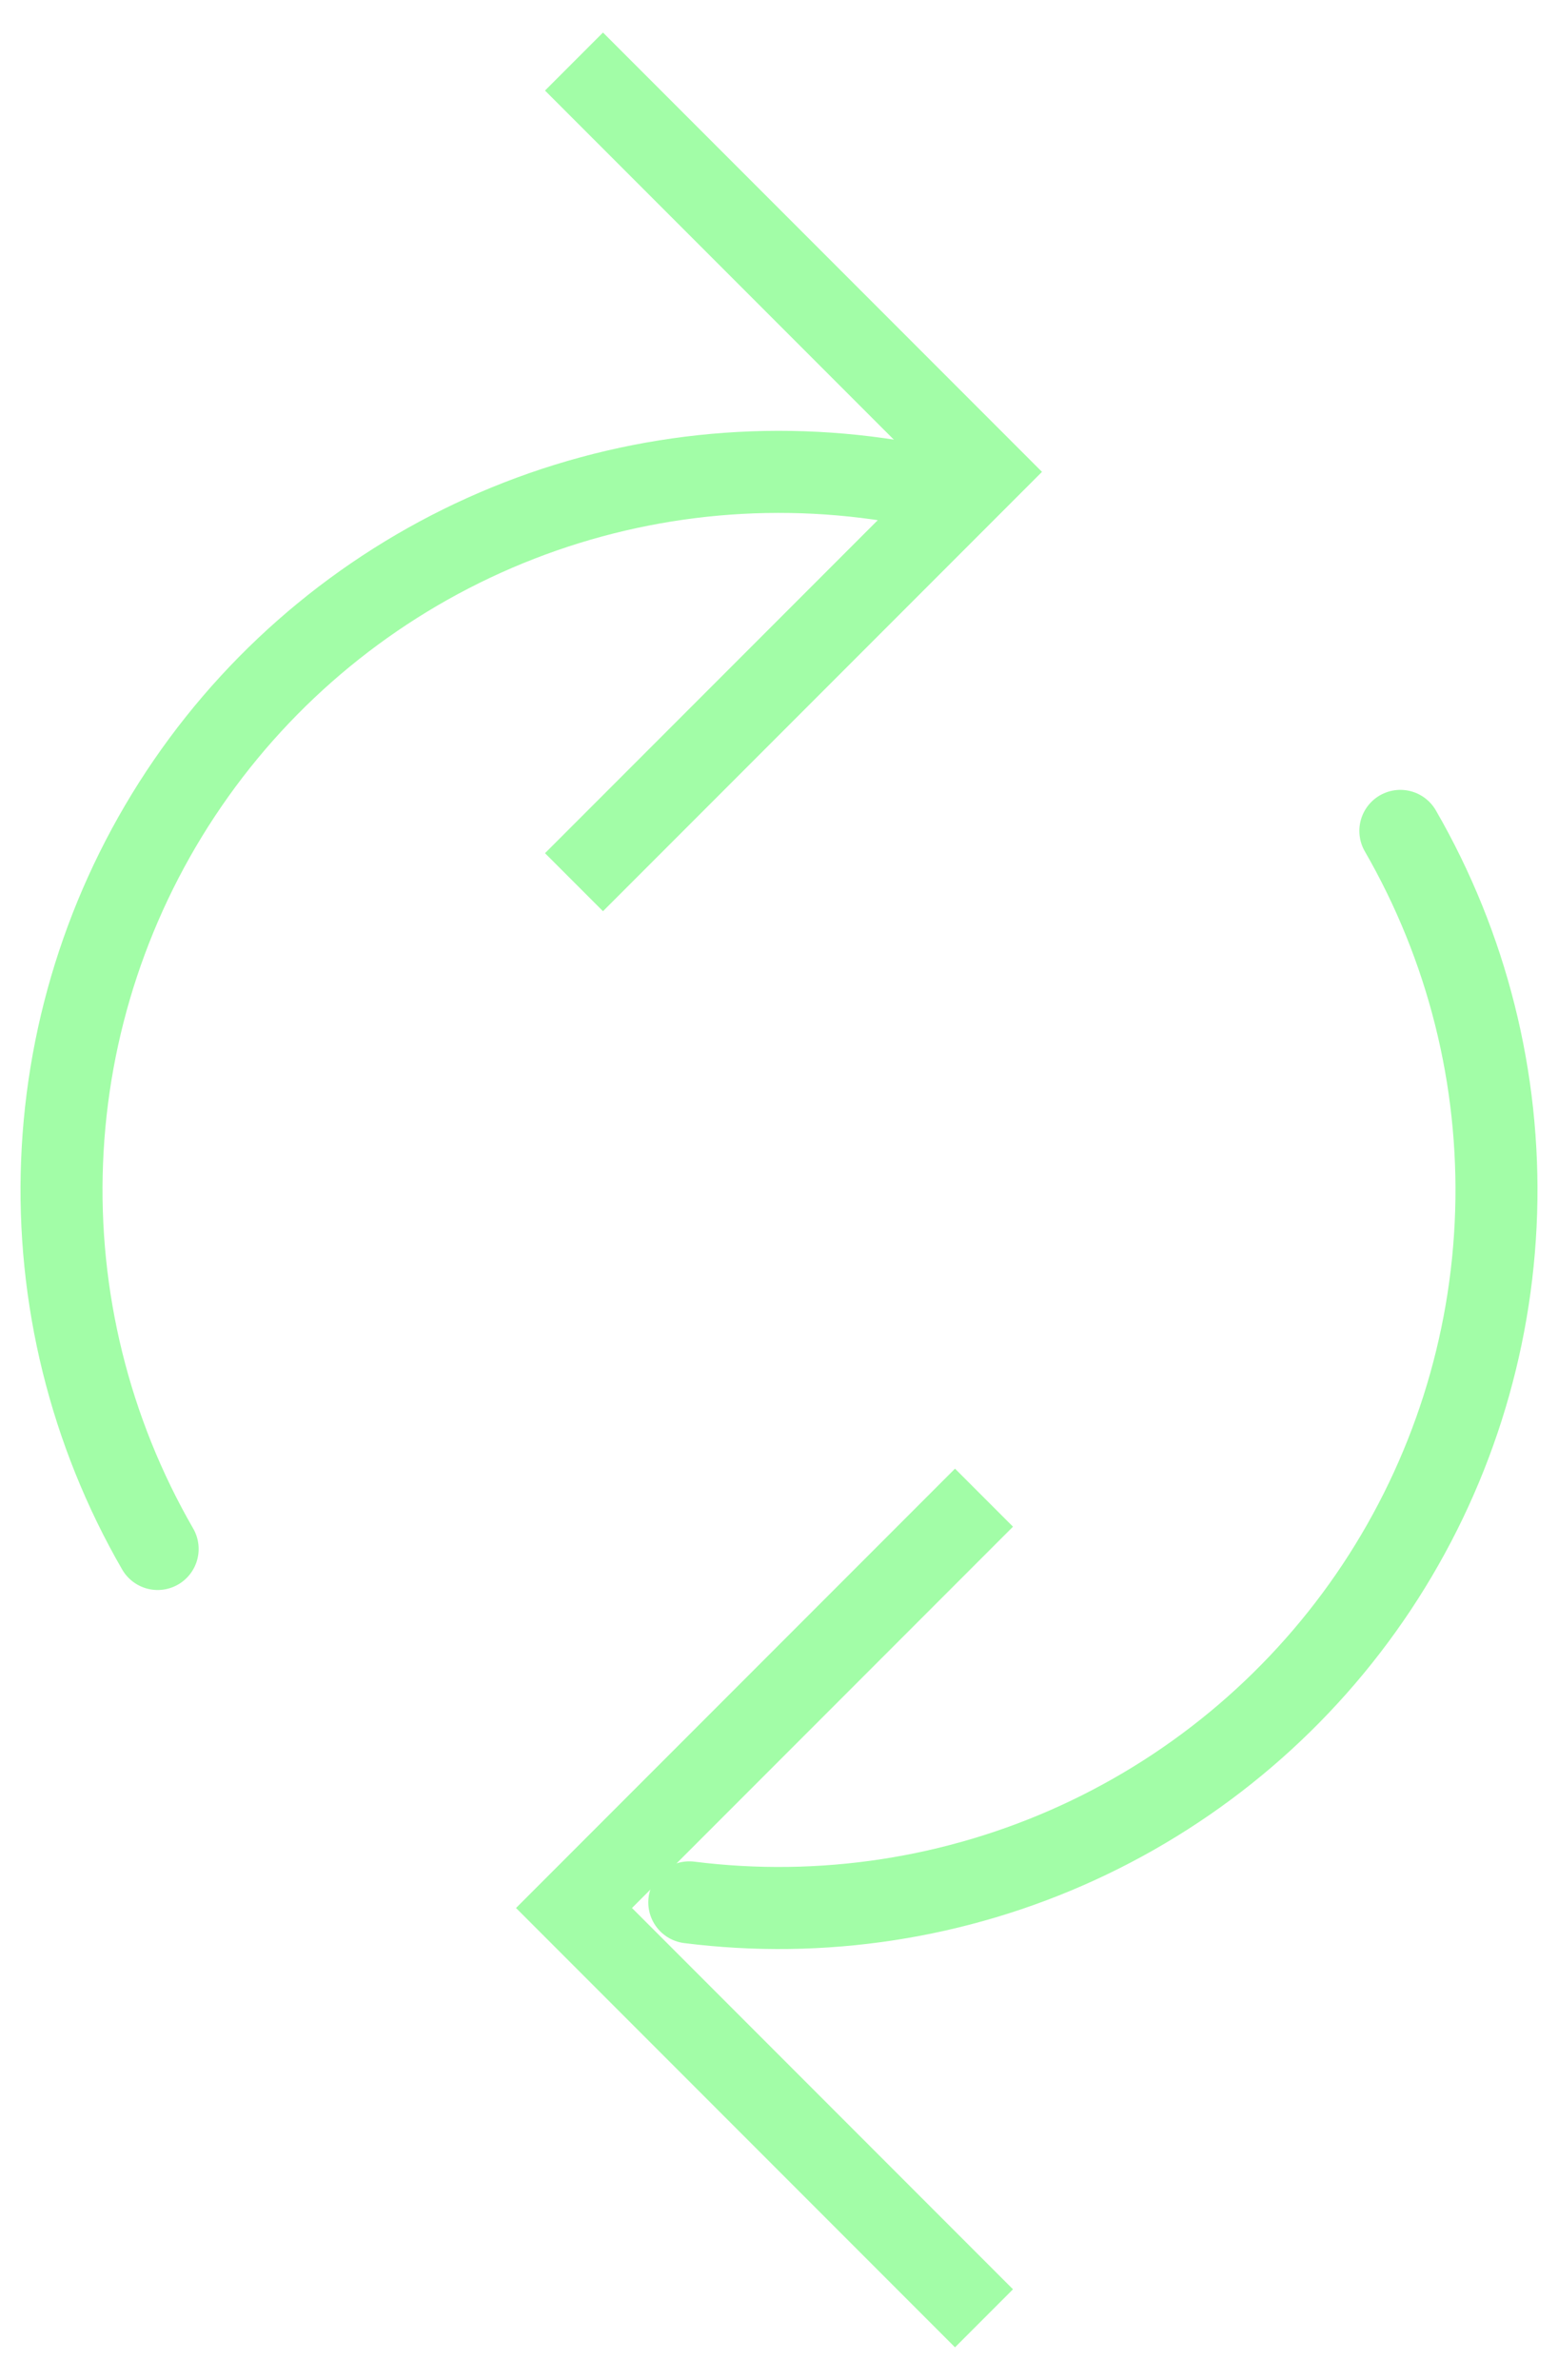 <svg width="38" height="58" viewBox="0 0 38 58" fill="none" xmlns="http://www.w3.org/2000/svg">
<g clip-path="url(#clip0_81_30)">
<path d="M24 36.5L14 46.5L24 56.5" stroke="#A2FDA7" stroke-width="2"/>
<path d="M34.155 20.25C35.785 23.072 36.593 26.292 36.491 29.548C36.389 32.805 35.38 35.968 33.578 38.682C31.775 41.396 29.251 43.553 26.289 44.91C23.327 46.267 20.045 46.77 16.812 46.363" stroke="#A2FDA7" stroke-width="2" stroke-linecap="round"/>
<path d="M14 21.5L24 11.5L14 1.5" stroke="#A2FDA7" stroke-width="2"/>
<path d="M3.845 37.75C2.192 34.888 1.384 31.616 1.514 28.313C1.643 25.01 2.706 21.811 4.578 19.087C6.45 16.363 9.056 14.226 12.093 12.921C15.13 11.616 18.474 11.198 21.739 11.716" stroke="#A2FDA7" stroke-width="2" stroke-linecap="round"/>
</g>
<defs>
<clipPath id="clip0_81_30">
<rect width="38" height="58" fill="white"/>
</clipPath>
</defs>
</svg>
